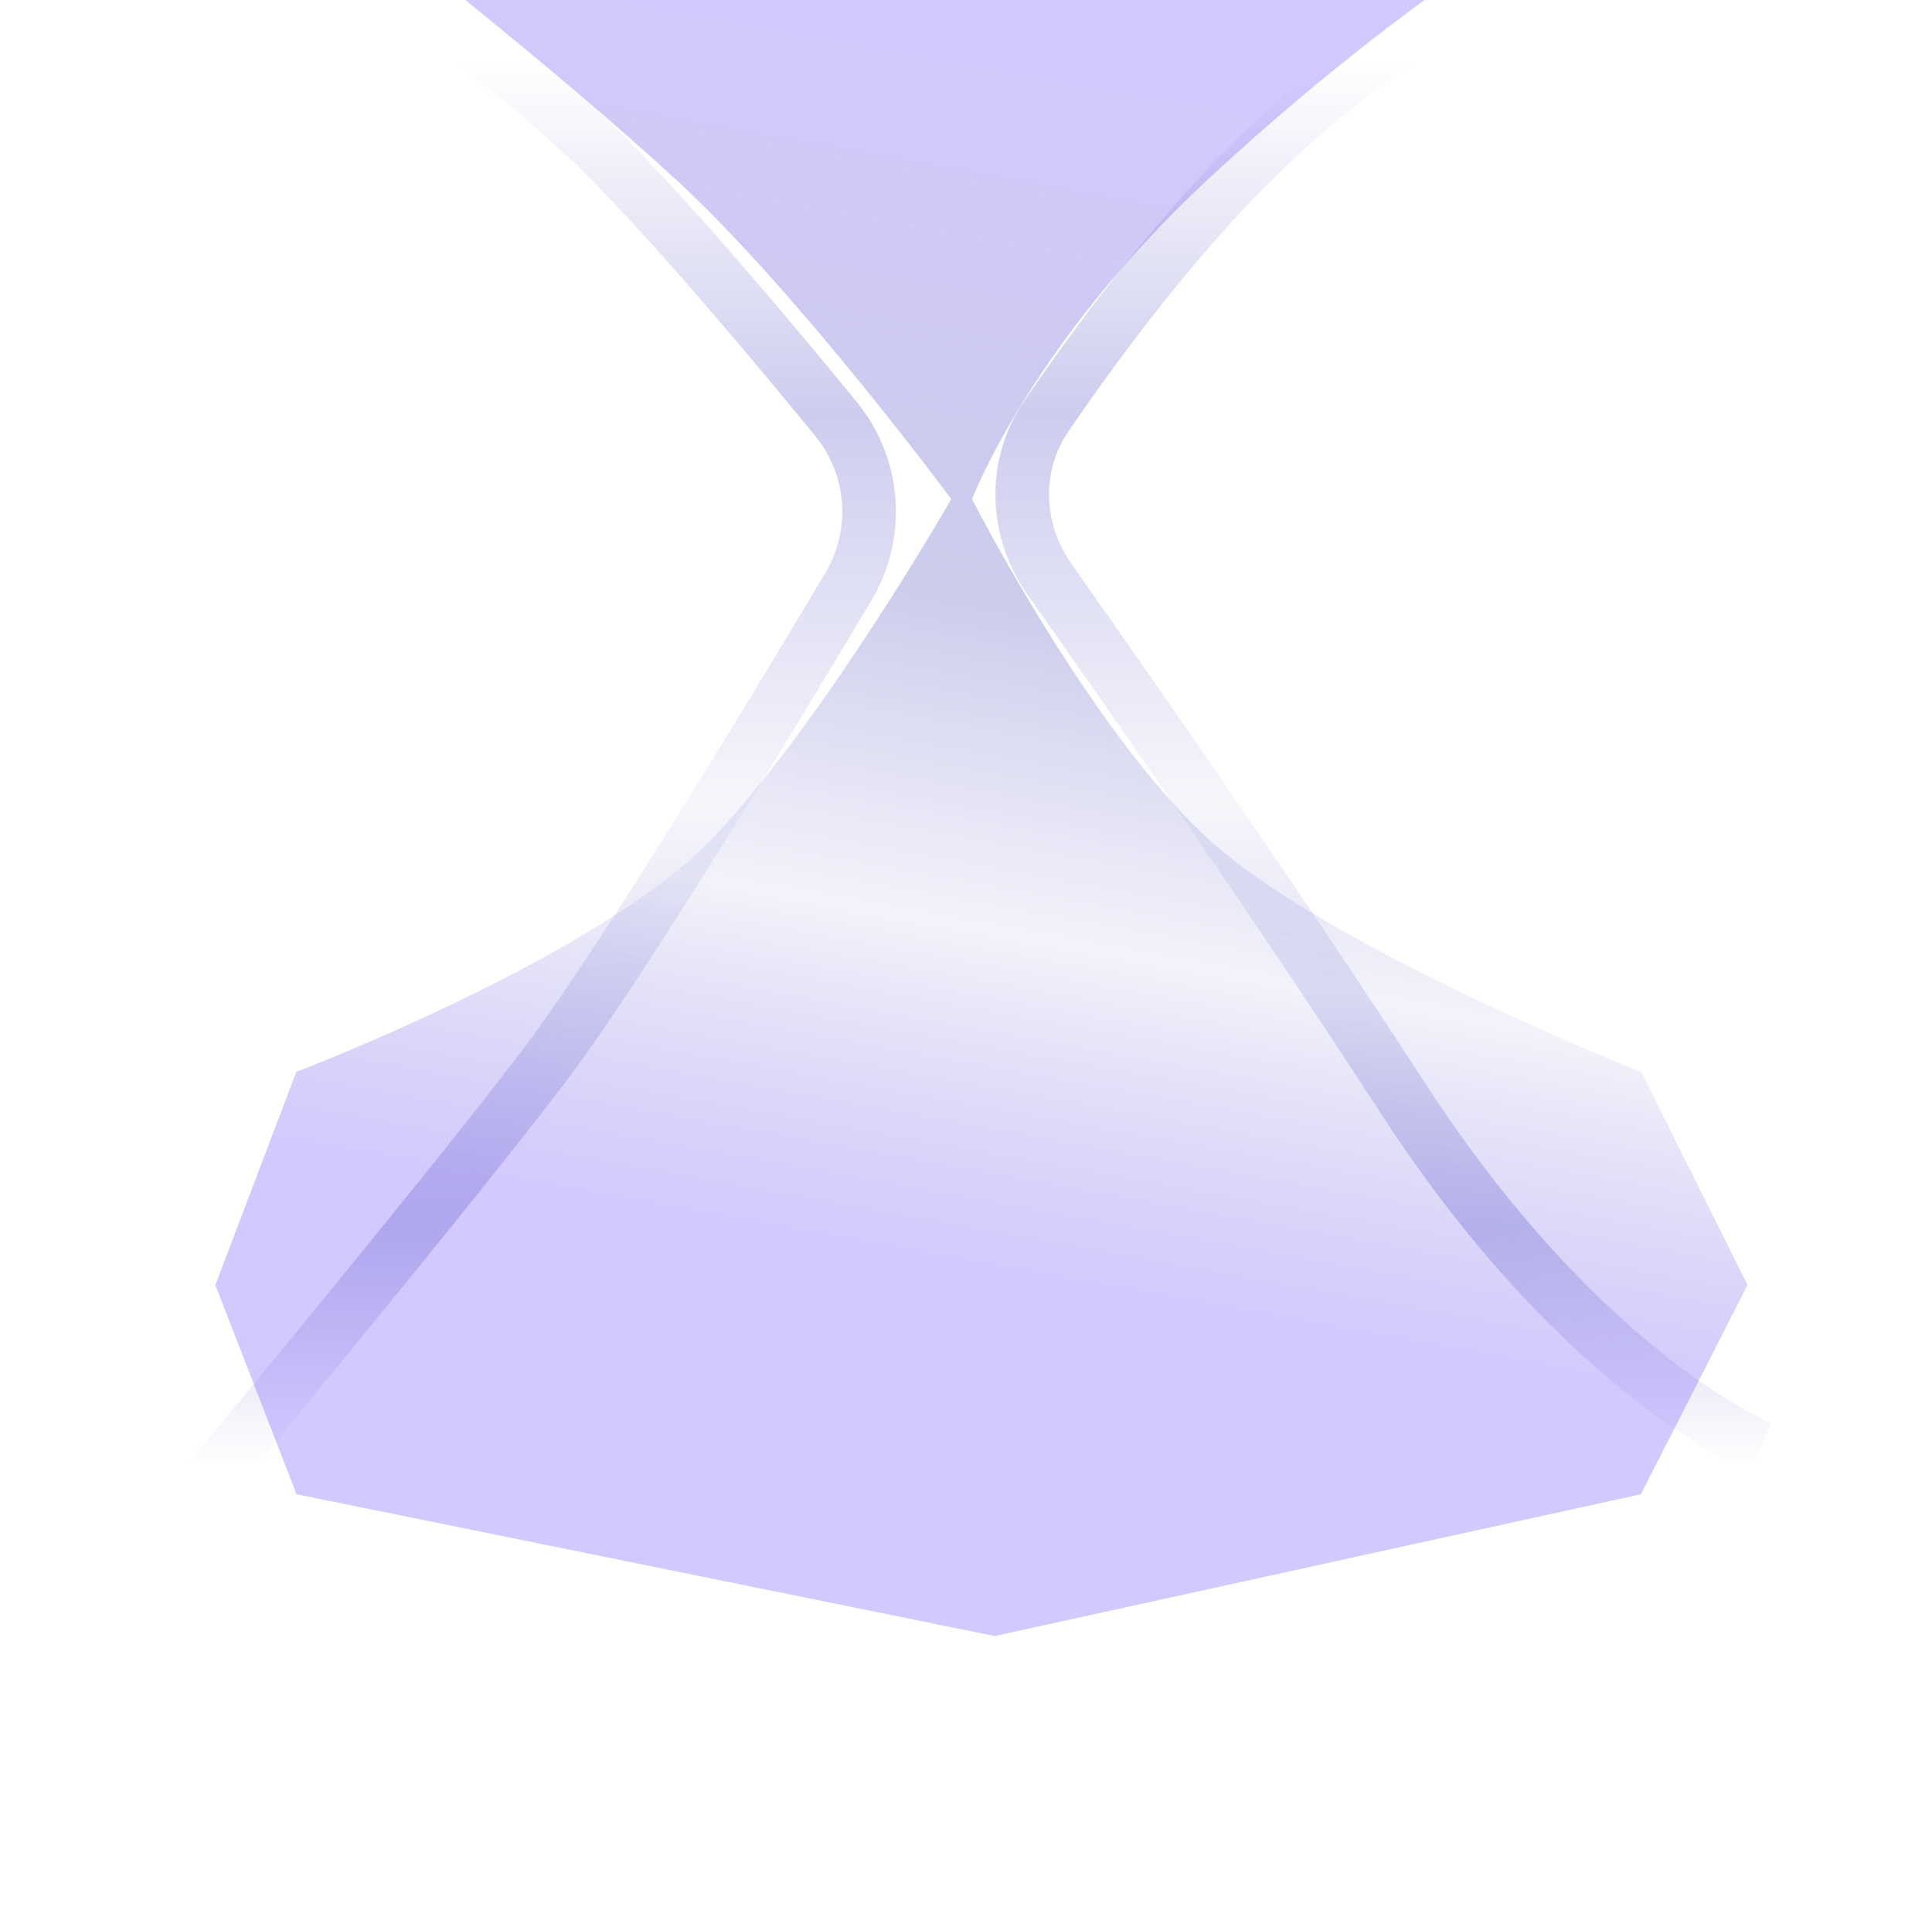 <svg xmlns="http://www.w3.org/2000/svg" width="1440" height="1426" fill="none"><g clip-path="url(#a)"><path stroke="url(#b)" stroke-width=".624" d="m677.668 174.156-1042.642 601.97M714.423 195.377-328.22 797.346M751.177 216.597l-1042.642 601.97m1079.397-580.75-1042.643 601.97M824.687 259.038l-1042.643 601.97m1079.397-580.75-1042.642 601.97m1079.397-580.75-1042.643 601.97m1079.398-580.75-1042.643 601.97M971.705 343.919-70.937 945.889m1079.397-580.75L-34.183 967.109m1079.393-580.75L2.572 988.329M1081.97 407.58 39.327 1009.55M1118.72 428.8 76.081 1030.77M1155.48 450.02 112.836 1051.99M1192.23 471.24 149.59 1073.21m1079.4-580.749L186.345 1094.43M1265.74 513.681 223.1 1115.65m1079.4-580.749L259.854 1136.87M1339.25 556.122 296.609 1158.09M1376.01 577.342 333.364 1179.31M1412.76 598.562 370.118 1200.53M1449.52 619.783 406.873 1221.75M1486.27 641.003 443.628 1242.97M1523.02 662.223 480.382 1264.19M1559.78 683.443 517.137 1285.41M1596.53 704.664 553.891 1306.63M1633.29 725.884 590.646 1327.85M1670.04 747.104 627.401 1349.07M1706.8 768.325 664.155 1370.29M1743.55 789.545 700.91 1391.51m-1085.207-626.1 1081.559 624.44M-346.676 743.689 734.883 1368.13M-309.056 721.969l1081.56 624.441M-271.435 700.249 810.124 1324.69M-233.814 678.528 847.745 1302.97M-196.194 656.808 885.365 1281.25M-158.573 635.088 922.986 1259.53M-120.952 613.368 960.607 1237.81M-83.332 591.647 998.227 1216.09M-45.711 569.927 1035.85 1194.37M-8.09 548.207l1081.56 624.443M29.53 526.486l1081.56 624.434M67.151 504.766 1148.71 1129.2M104.772 483.046 1186.33 1107.48M142.392 461.325 1223.95 1085.76M180.013 439.605 1261.57 1064.04M217.634 417.885 1299.19 1042.32M255.254 396.164 1336.81 1020.6M292.875 374.444 1374.43 998.883M330.496 352.724 1412.05 977.162M368.116 331.004 1449.68 955.442M405.737 309.283 1487.3 933.722M443.358 287.563 1524.92 912.001M480.978 265.843 1562.54 890.281M518.599 244.122 1600.16 868.561M556.22 222.402l1081.56 624.439M593.84 200.682 1675.4 825.12M631.461 178.962 1713.02 803.4M669.081 157.241 1750.64 781.68M706.702 135.521 1788.26 759.959"/><g filter="url(#c)"><path fill="url(#d)" fill-opacity=".4" d="M1143-371H277v315.347S414 51 504.5 134.5C595 218 709 372.073 709 372.073S615 536.5 531.5 624.5 222.056 798.652 222.056 798.652H221L160.5 958l60.5 156 520.429 105.7L1223 1114l79.5-156-79.5-159.348h-1.08S987.5 706 899.5 624.5c-88-81.5-175-252.427-175-252.427s44-115.573 175-237.573c131-122 243.5-190.153 243.5-190.153V-371Z"/></g><g filter="url(#e)"><path stroke="url(#f)" stroke-opacity=".3" stroke-width="40" d="M277-371 229-55.653S371 33 460.5 125.5c53.943 55.751 119.348 133.87 162.803 187.141 29.096 35.669 32.477 85.496 8.895 125.027C572.861 537.135 460.653 722.322 404.5 796 326 899 143 1119 143 1119M1199-371v315.347S1067.5-4.5 953 101.5c-69.934 64.743-133.981 151.337-173.243 208.937-25.147 36.892-23.191 85.069 2.548 121.551C841.609 516.041 952.358 674.806 1045.5 818.5c134.5 207.5 267 261 267 261"/></g></g><defs><linearGradient id="d" x1="506" x2="749" y1="1311" y2="-31" gradientUnits="userSpaceOnUse"><stop stop-color="#9479FF"/><stop offset=".293" stop-color="#9479FF"/><stop offset=".475" stop-color="#5856C7" stop-opacity=".183"/><stop offset=".652" stop-color="#494CB8" stop-opacity=".7"/><stop offset=".952" stop-color="#9479FF"/></linearGradient><linearGradient id="f" x1="710" x2="710" y1="1093.5" y2="46.5" gradientUnits="userSpaceOnUse"><stop stop-color="#5856C7" stop-opacity="0"/><stop offset=".17" stop-color="#5856C7"/><stop offset=".475" stop-color="#5856C7" stop-opacity=".183"/><stop offset=".75" stop-color="#5856C7"/><stop offset="1" stop-color="#5856C7" stop-opacity="0"/></linearGradient><filter id="c" width="1542" height="1990.7" x="-39.5" y="-571" color-interpolation-filters="sRGB" filterUnits="userSpaceOnUse"><feFlood flood-opacity="0" result="BackgroundImageFix"/><feBlend in="SourceGraphic" in2="BackgroundImageFix" result="shape"/><feGaussianBlur result="effect1_foregroundBlur_420_19458" stdDeviation="100"/></filter><filter id="e" width="1338.42" height="1651.8" x="54.626" y="-447.01" color-interpolation-filters="sRGB" filterUnits="userSpaceOnUse"><feFlood flood-opacity="0" result="BackgroundImageFix"/><feBlend in="SourceGraphic" in2="BackgroundImageFix" result="shape"/><feGaussianBlur result="effect1_foregroundBlur_420_19458" stdDeviation="36.5"/></filter><radialGradient id="b" cx="0" cy="0" r="1" gradientTransform="matrix(190.13 -336.564 333.147 188.199 701.982 932.641)" gradientUnits="userSpaceOnUse"><stop stop-color="#fff" stop-opacity=".3"/><stop offset="1" stop-color="#fff" stop-opacity="0"/></radialGradient><clipPath id="a"><path fill="#fff" d="M0 0h1440v1426H0z"/></clipPath></defs></svg>